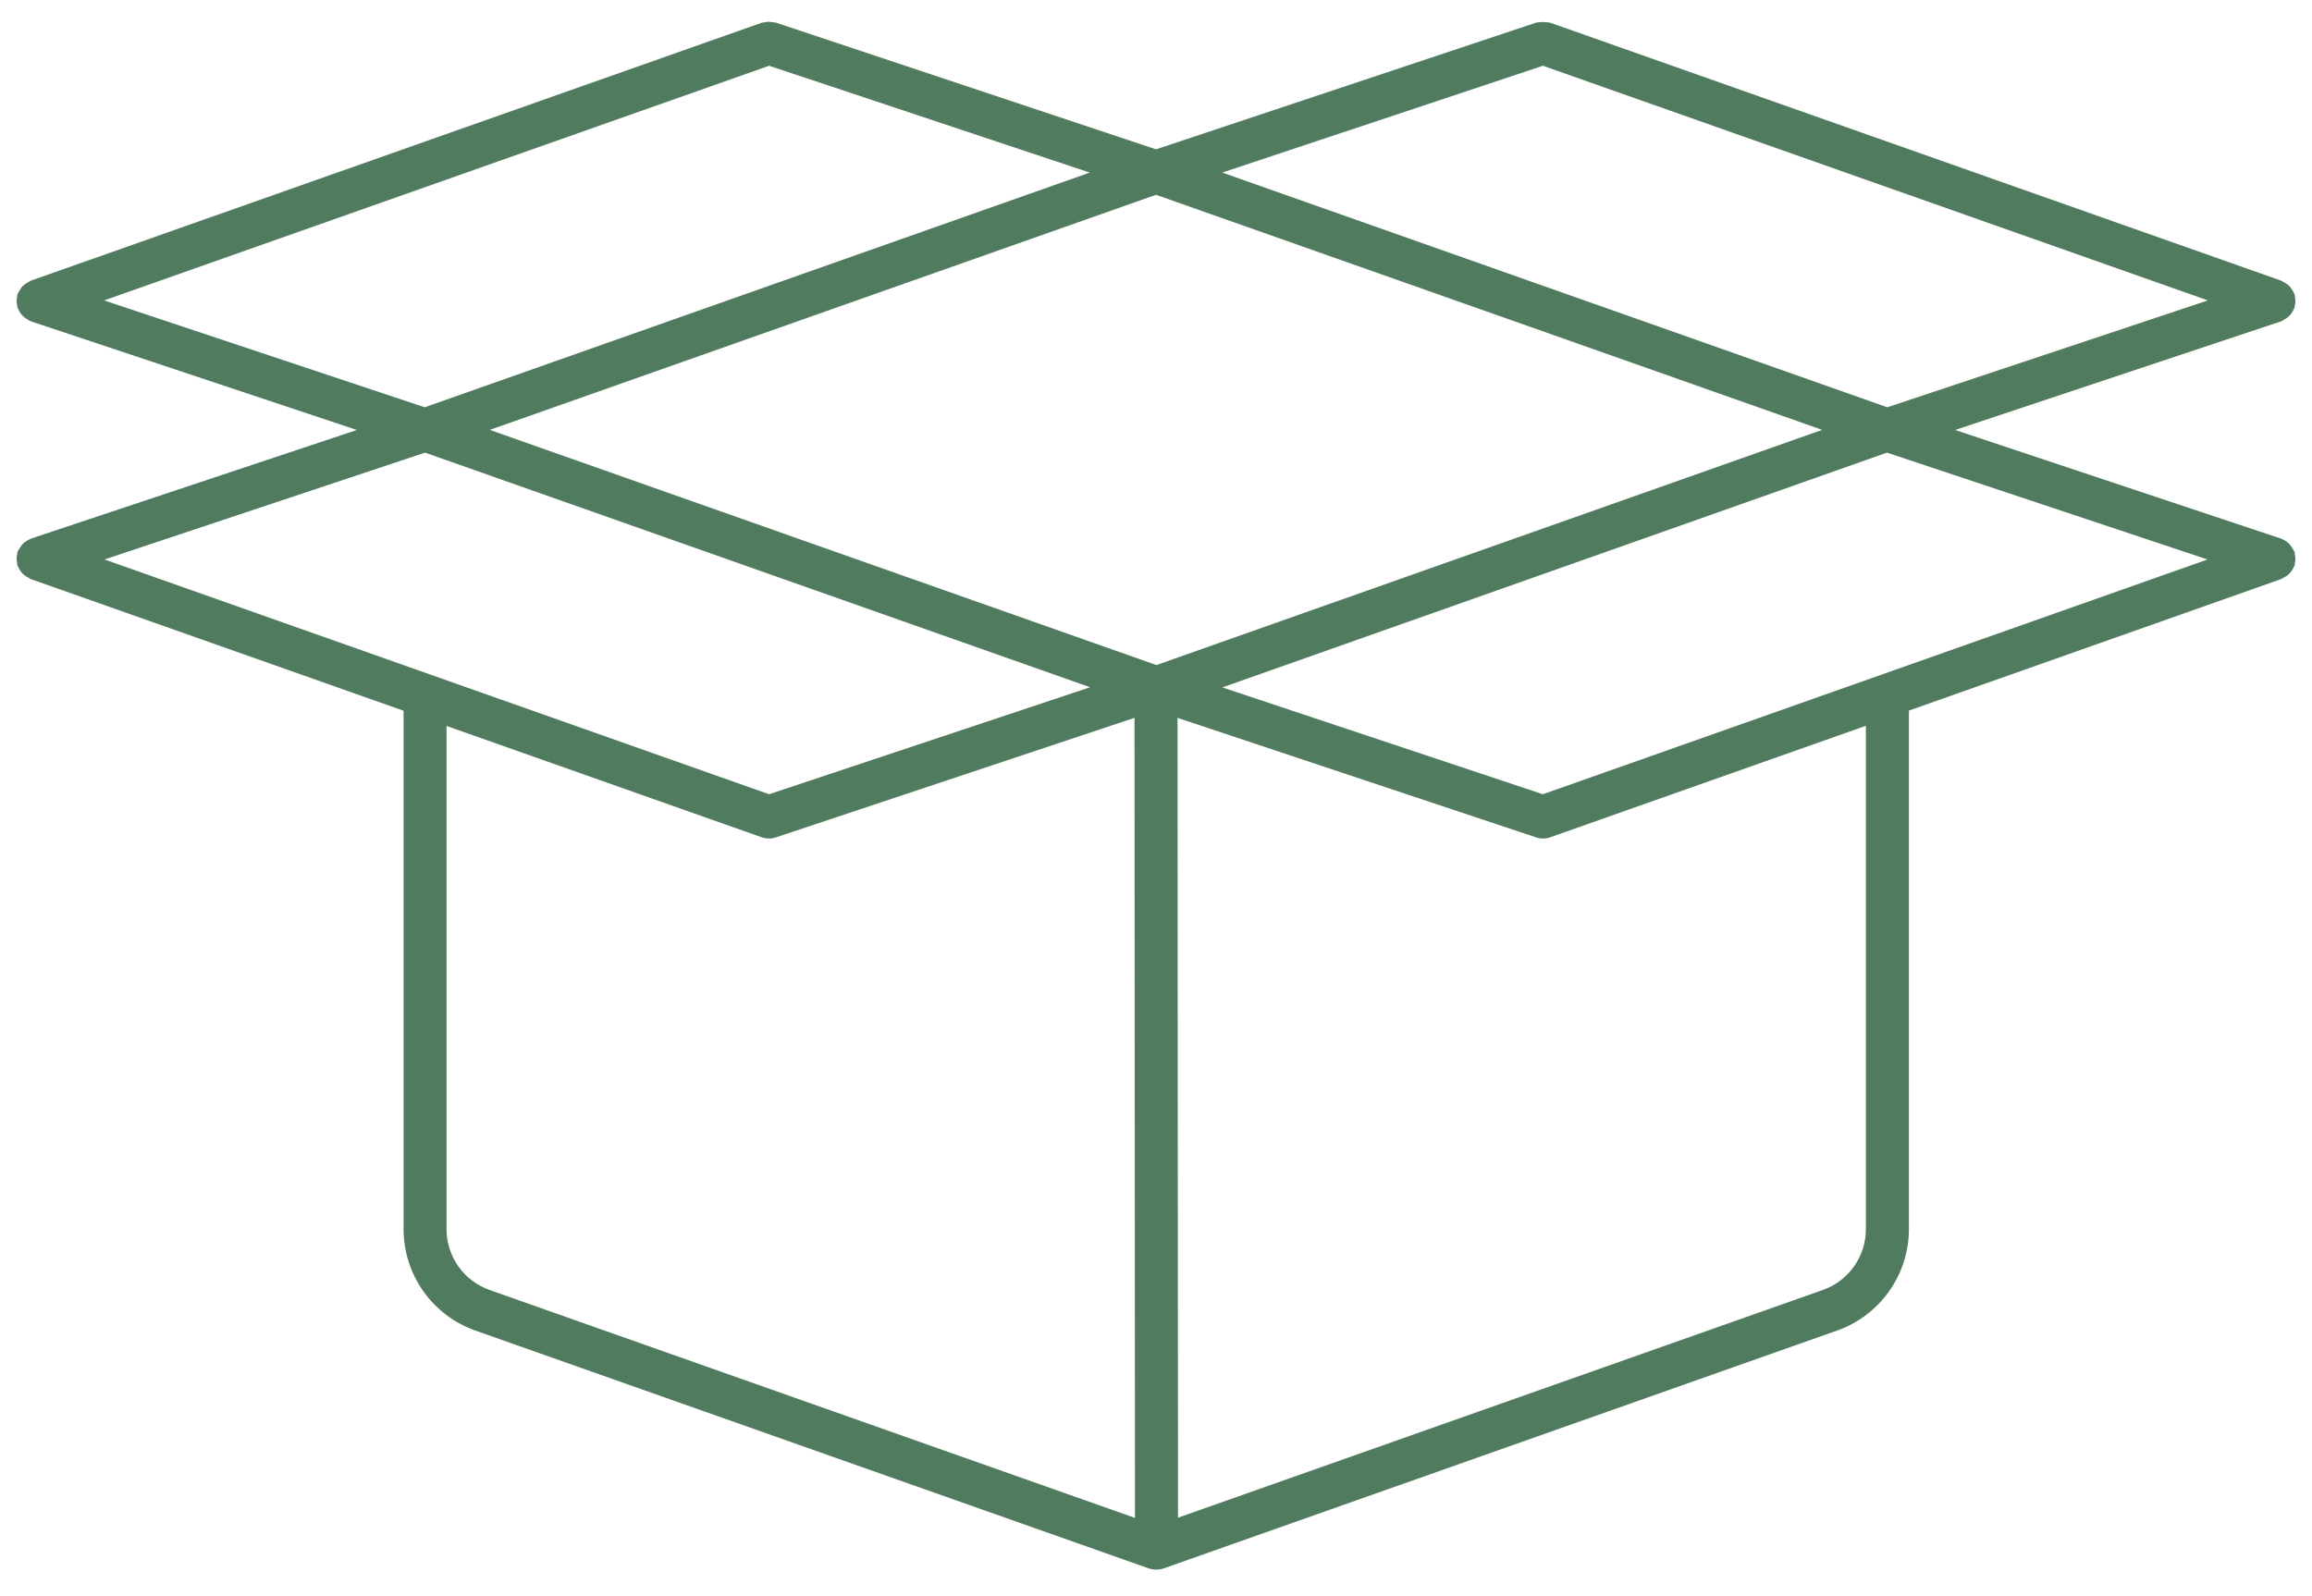 <svg width="84" height="58" viewBox="0 0 84 58" fill="none" xmlns="http://www.w3.org/2000/svg">
<path d="M83.398 20.3C83.396 20.253 83.389 20.206 83.378 20.16C83.376 20.12 83.371 20.081 83.362 20.042C83.355 20.023 83.34 20.011 83.331 19.992C83.316 19.962 83.298 19.933 83.279 19.906C83.244 19.845 83.201 19.788 83.151 19.739C83.137 19.726 83.119 19.717 83.105 19.705C83.039 19.65 82.964 19.607 82.884 19.577L82.871 19.57L71.034 15.625L82.872 11.679C82.923 11.657 82.972 11.629 83.016 11.596C83.042 11.583 83.067 11.568 83.091 11.552C83.203 11.468 83.29 11.354 83.341 11.224C83.346 11.213 83.358 11.209 83.362 11.196C83.369 11.165 83.374 11.132 83.376 11.1C83.389 11.049 83.396 10.996 83.398 10.944C83.397 10.891 83.391 10.838 83.379 10.787C83.377 10.754 83.373 10.722 83.367 10.69C83.362 10.674 83.349 10.663 83.343 10.647C83.321 10.599 83.294 10.553 83.263 10.51C83.238 10.469 83.21 10.43 83.178 10.395C83.142 10.361 83.103 10.331 83.062 10.306C83.02 10.274 82.975 10.248 82.928 10.226C82.912 10.219 82.901 10.206 82.885 10.2L56.322 0.825C56.288 0.817 56.254 0.813 56.219 0.81C56.085 0.797 55.949 0.8 55.816 0.82L42 5.426L28.185 0.821C28.098 0.811 28.011 0.8 27.924 0.79C27.878 0.792 27.832 0.799 27.788 0.81C27.751 0.812 27.714 0.817 27.678 0.825L1.116 10.2C1.098 10.207 1.086 10.221 1.069 10.228C1.027 10.248 0.986 10.273 0.948 10.3C0.902 10.328 0.859 10.361 0.82 10.398C0.757 10.475 0.702 10.559 0.658 10.648C0.651 10.664 0.639 10.674 0.633 10.69C0.628 10.722 0.624 10.754 0.622 10.787C0.61 10.838 0.603 10.891 0.603 10.944C0.604 10.996 0.612 11.049 0.624 11.1C0.627 11.132 0.631 11.165 0.638 11.196C0.642 11.208 0.654 11.213 0.659 11.224C0.711 11.354 0.797 11.468 0.909 11.552C0.933 11.568 0.958 11.583 0.984 11.596C1.029 11.629 1.077 11.657 1.128 11.679L12.966 15.625L1.128 19.571L1.109 19.581C1.035 19.61 0.965 19.65 0.903 19.7C0.884 19.715 0.864 19.726 0.847 19.742C0.798 19.79 0.756 19.845 0.722 19.904C0.702 19.933 0.684 19.962 0.668 19.992C0.66 20.011 0.645 20.024 0.638 20.042C0.63 20.081 0.624 20.12 0.622 20.16C0.611 20.206 0.605 20.253 0.603 20.301C0.604 20.349 0.61 20.398 0.62 20.445C0.622 20.484 0.626 20.522 0.634 20.56C0.639 20.574 0.653 20.579 0.658 20.592C0.708 20.716 0.789 20.824 0.893 20.907C0.929 20.934 0.967 20.957 1.008 20.976C1.041 21.001 1.077 21.022 1.115 21.041L14.662 25.826V44.664C14.663 45.472 14.914 46.259 15.38 46.919C15.846 47.578 16.505 48.077 17.267 48.347L41.735 56.99C41.819 57.019 41.907 57.034 41.996 57.034L42.008 57.031L42.019 57.034C42.108 57.034 42.196 57.019 42.28 56.99L66.749 48.347C67.51 48.078 68.17 47.579 68.636 46.919C69.103 46.26 69.354 45.472 69.355 44.664V25.82L82.886 21.039C82.924 21.021 82.96 20.999 82.994 20.974C83.034 20.955 83.073 20.932 83.109 20.906C83.213 20.823 83.293 20.714 83.343 20.591C83.348 20.578 83.362 20.572 83.367 20.558C83.375 20.521 83.379 20.482 83.381 20.444C83.391 20.397 83.397 20.349 83.398 20.3ZM56.054 28.861L44.408 24.979L68.557 16.447L80.204 20.33L56.054 28.861ZM27.945 28.861L3.796 20.329L15.442 16.447L39.608 24.973L27.945 28.861ZM27.945 2.389L39.593 6.271L15.431 14.799L3.783 10.916L27.945 2.389ZM56.056 2.389L80.217 10.916L68.569 14.799L44.408 6.271L56.056 2.389ZM42.014 24.166L17.795 15.621L42 7.078L66.202 15.62L42.014 24.166ZM16.223 44.664V26.378L27.676 30.425C27.76 30.454 27.849 30.469 27.937 30.469C28.021 30.469 28.105 30.456 28.185 30.429L41.219 26.084L41.236 55.156L17.786 46.873C17.329 46.711 16.934 46.412 16.654 46.017C16.374 45.621 16.224 45.148 16.223 44.664ZM67.792 44.664C67.791 45.149 67.641 45.621 67.361 46.017C67.081 46.413 66.685 46.712 66.228 46.873L42.799 55.148L42.782 26.084L55.815 30.429C55.895 30.456 55.978 30.469 56.062 30.469C56.151 30.469 56.239 30.454 56.323 30.424L67.792 26.373L67.792 44.664Z" fill="#517B5F"/>
</svg>
